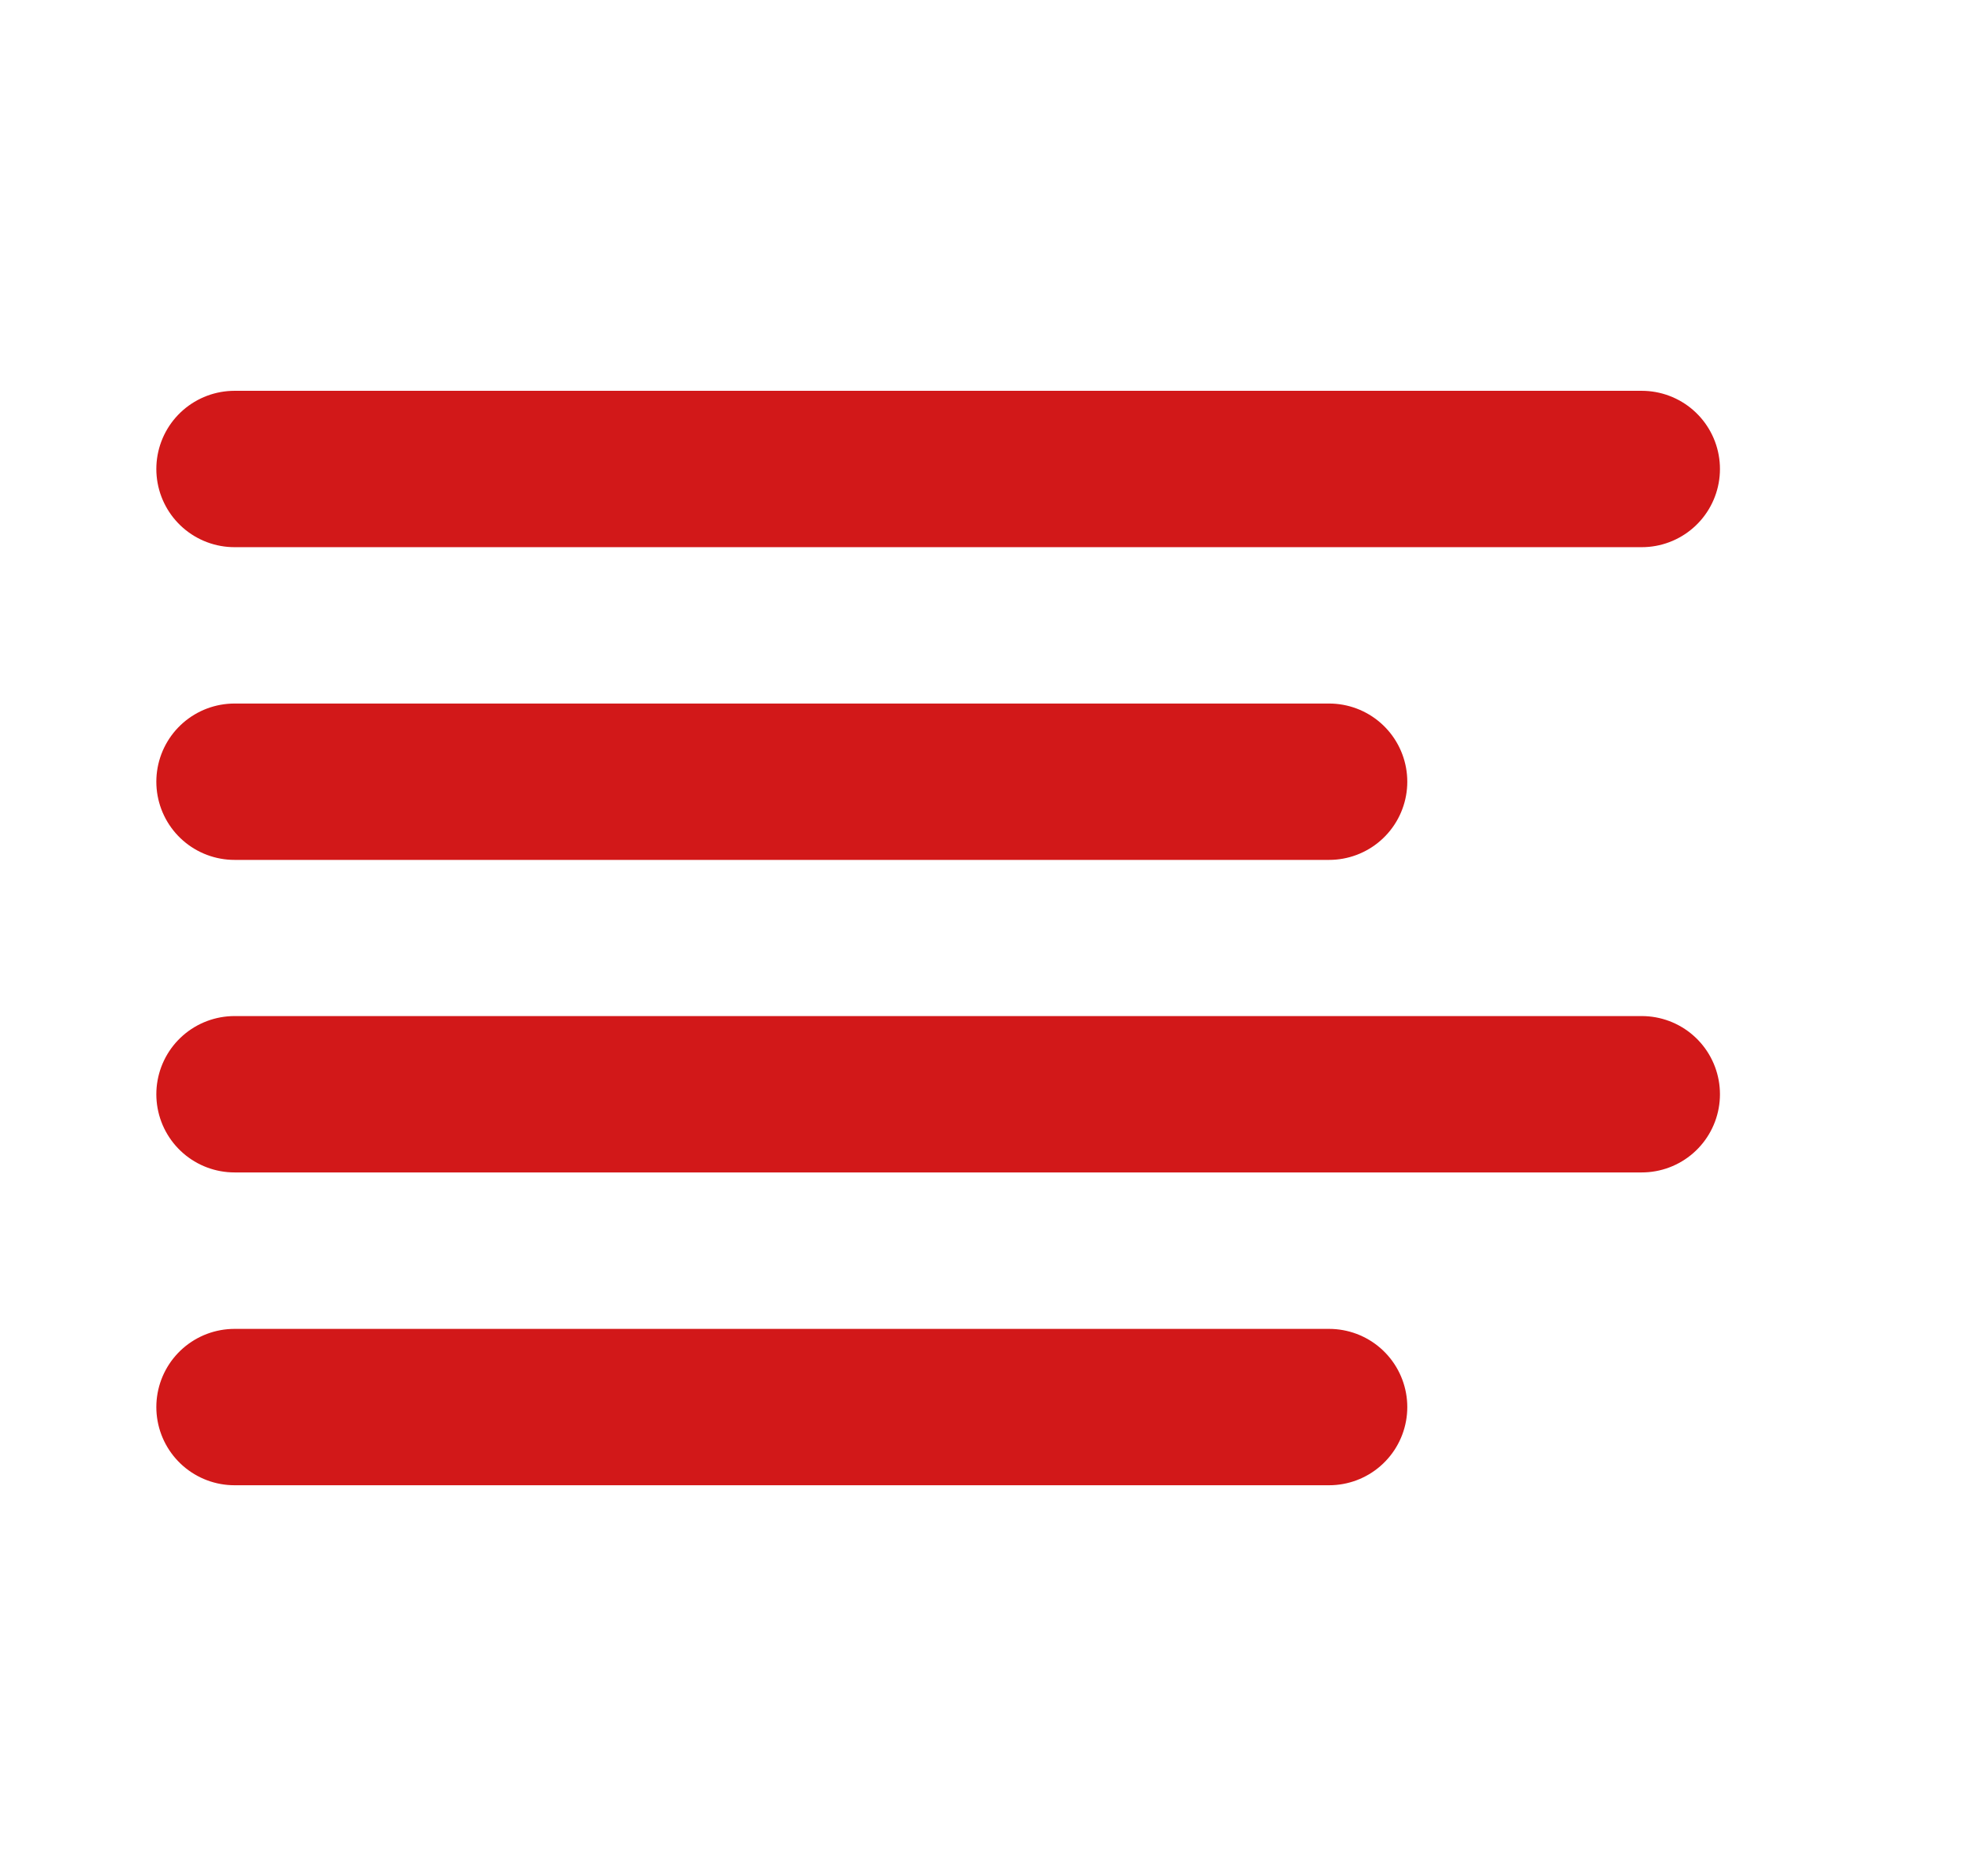 <svg width="21" height="20" viewBox="0 0 21 20" fill="none" xmlns="http://www.w3.org/2000/svg">
<path d="M14.168 15.001H2.5" stroke="#D21819" stroke-width="1.667" stroke-linecap="round" stroke-linejoin="round"/>
<path d="M17.501 11.666H2.5" stroke="#D21819" stroke-width="1.667" stroke-linecap="round" stroke-linejoin="round"/>
<path d="M14.168 8.334H2.5" stroke="#D21819" stroke-width="1.667" stroke-linecap="round" stroke-linejoin="round"/>
<path d="M17.501 5H2.5" stroke="#D21819" stroke-width="1.667" stroke-linecap="round" stroke-linejoin="round"/>
</svg>
